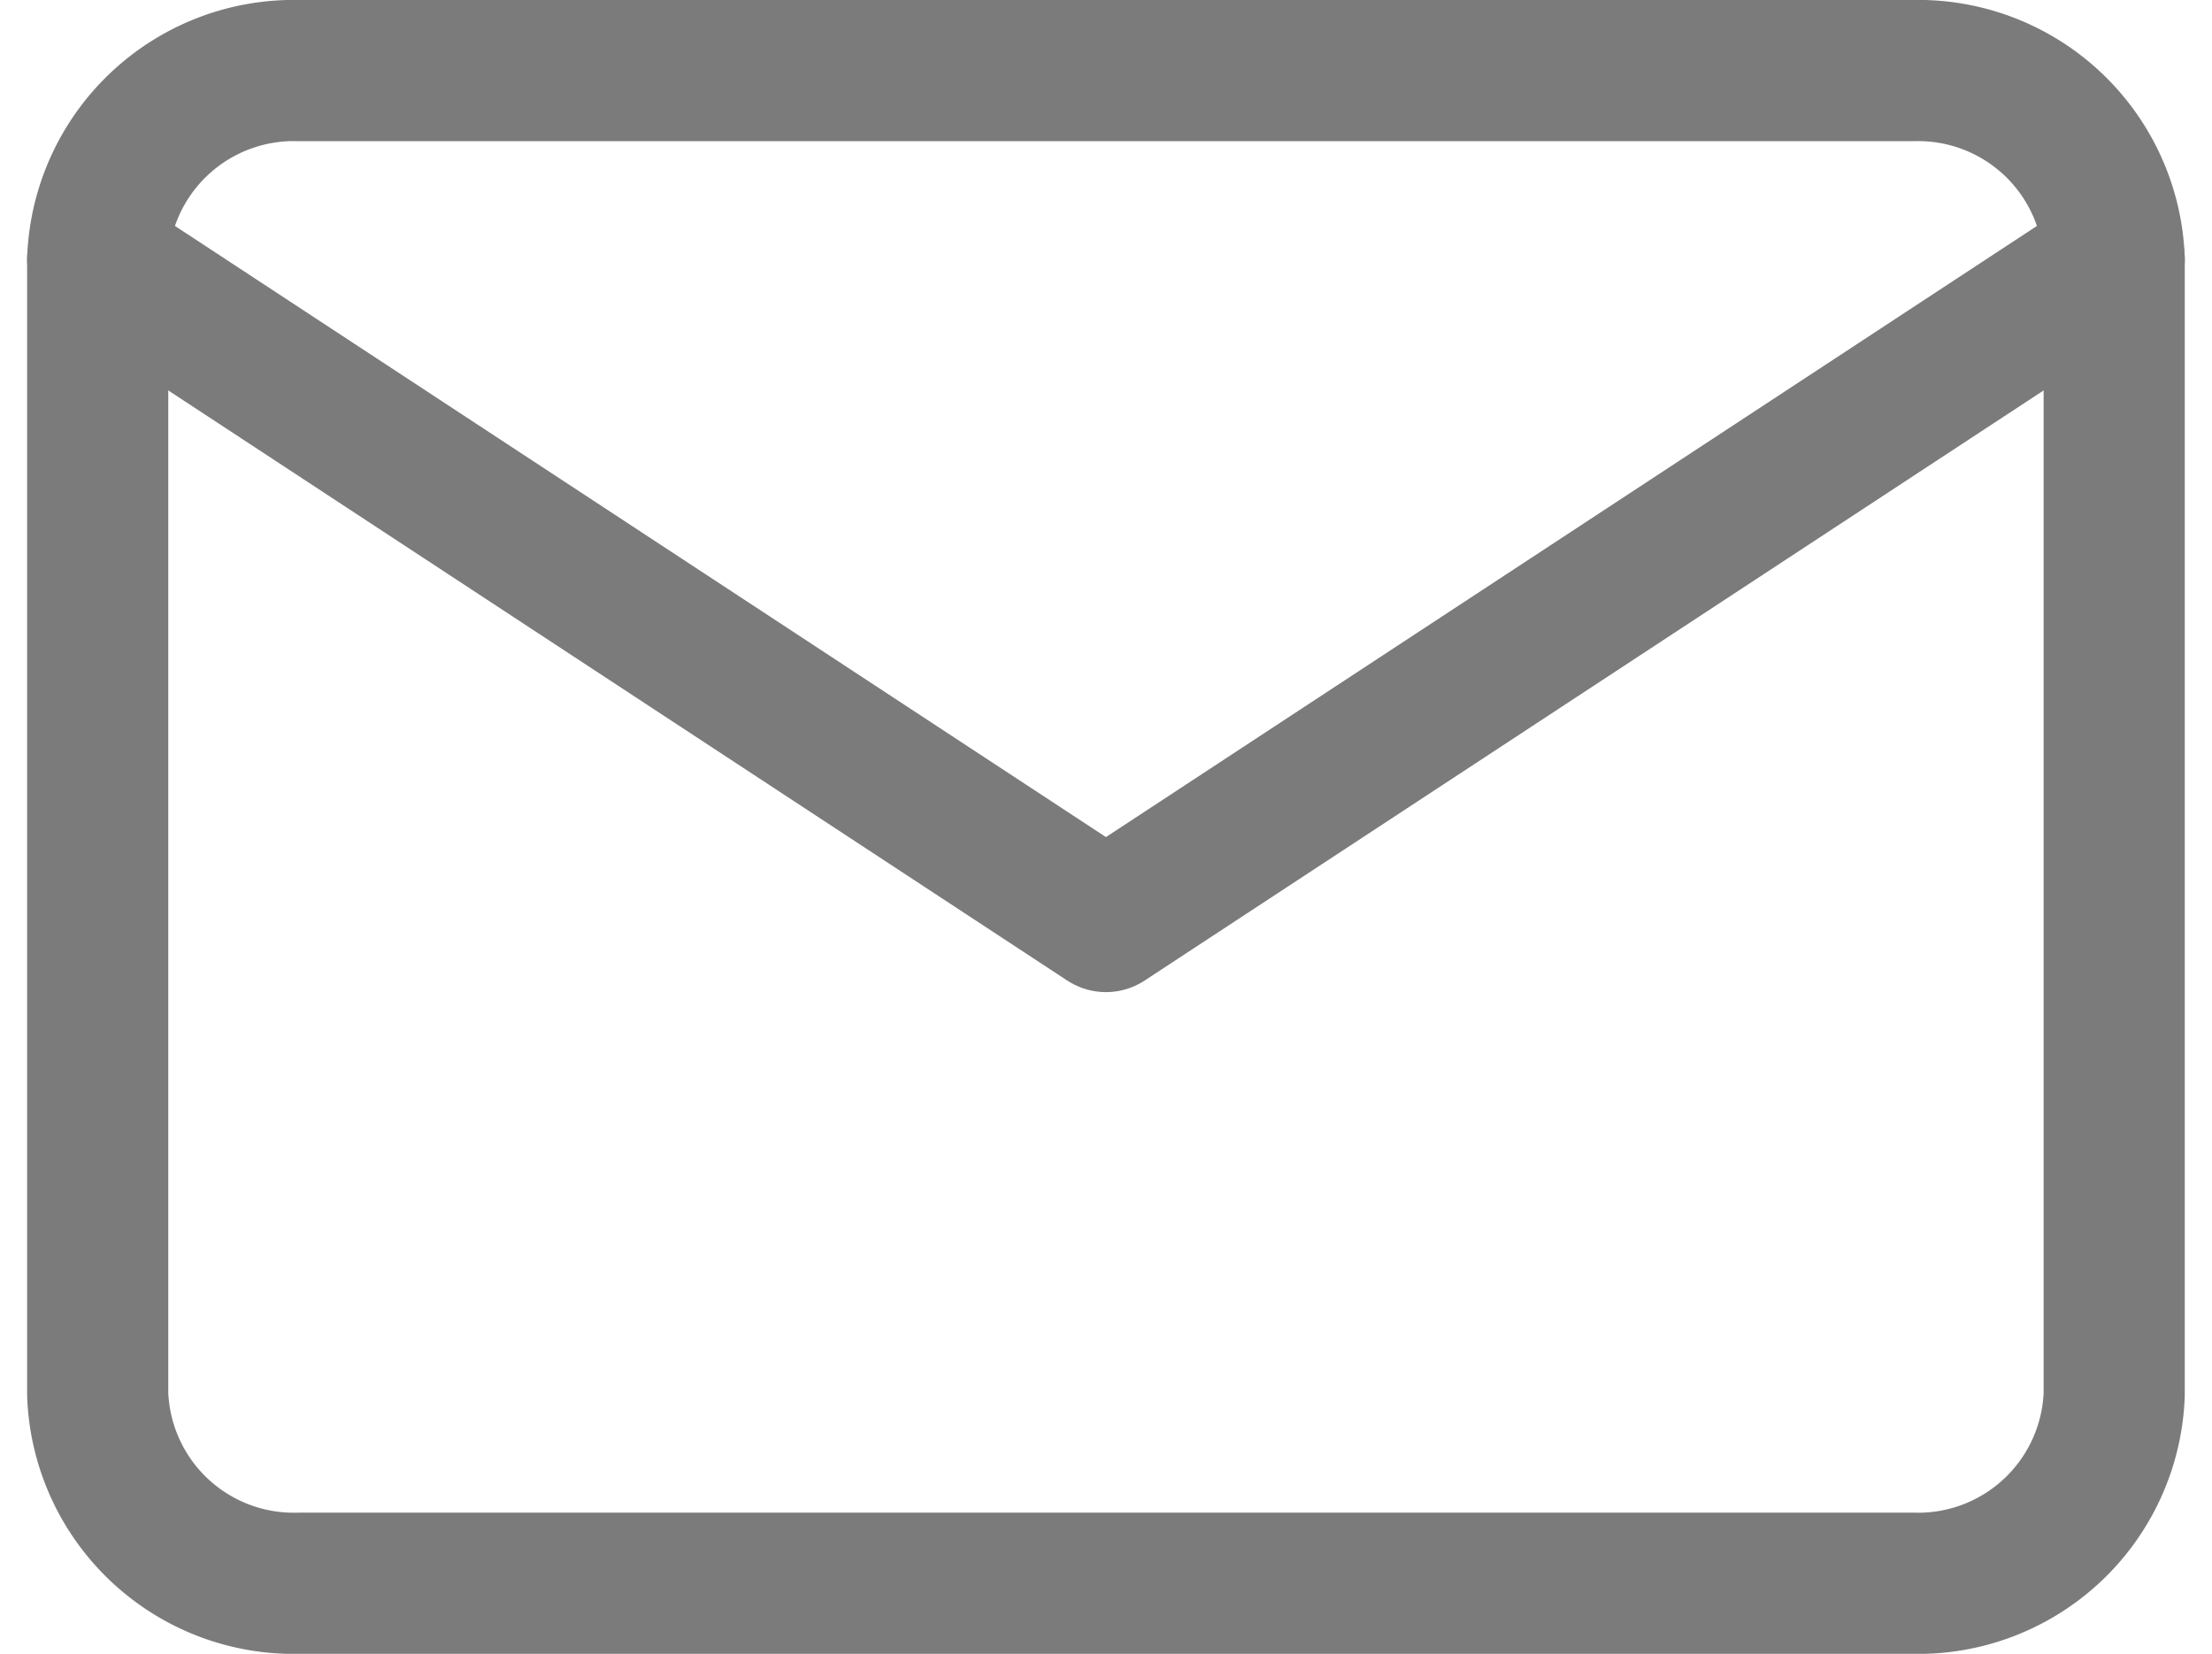 <svg xmlns="http://www.w3.org/2000/svg" width="21.939" height="16.4" viewBox="0 0 21.939 16.4">
  <g id="Icon_feather-mail" data-name="Icon feather-mail" transform="translate(-2.031 -5.3)">
    <path id="Path_575" data-name="Path 575" d="M5,6H21a1.946,1.946,0,0,1,2,1.875v11.25A1.946,1.946,0,0,1,21,21H5a1.946,1.946,0,0,1-2-1.875V7.875A1.946,1.946,0,0,1,5,6Z" transform="translate(0 0)" fill="none" stroke="#7b7b7b" stroke-linecap="round" stroke-linejoin="round" stroke-width="1.4"/>
    <path id="Path_576" data-name="Path 576" d="M23,9,13,15.563,3,9" transform="translate(0 -1.125)" fill="none" stroke="#7b7b7b" stroke-linecap="round" stroke-linejoin="round" stroke-width="1.4"/>
  </g>
</svg>
